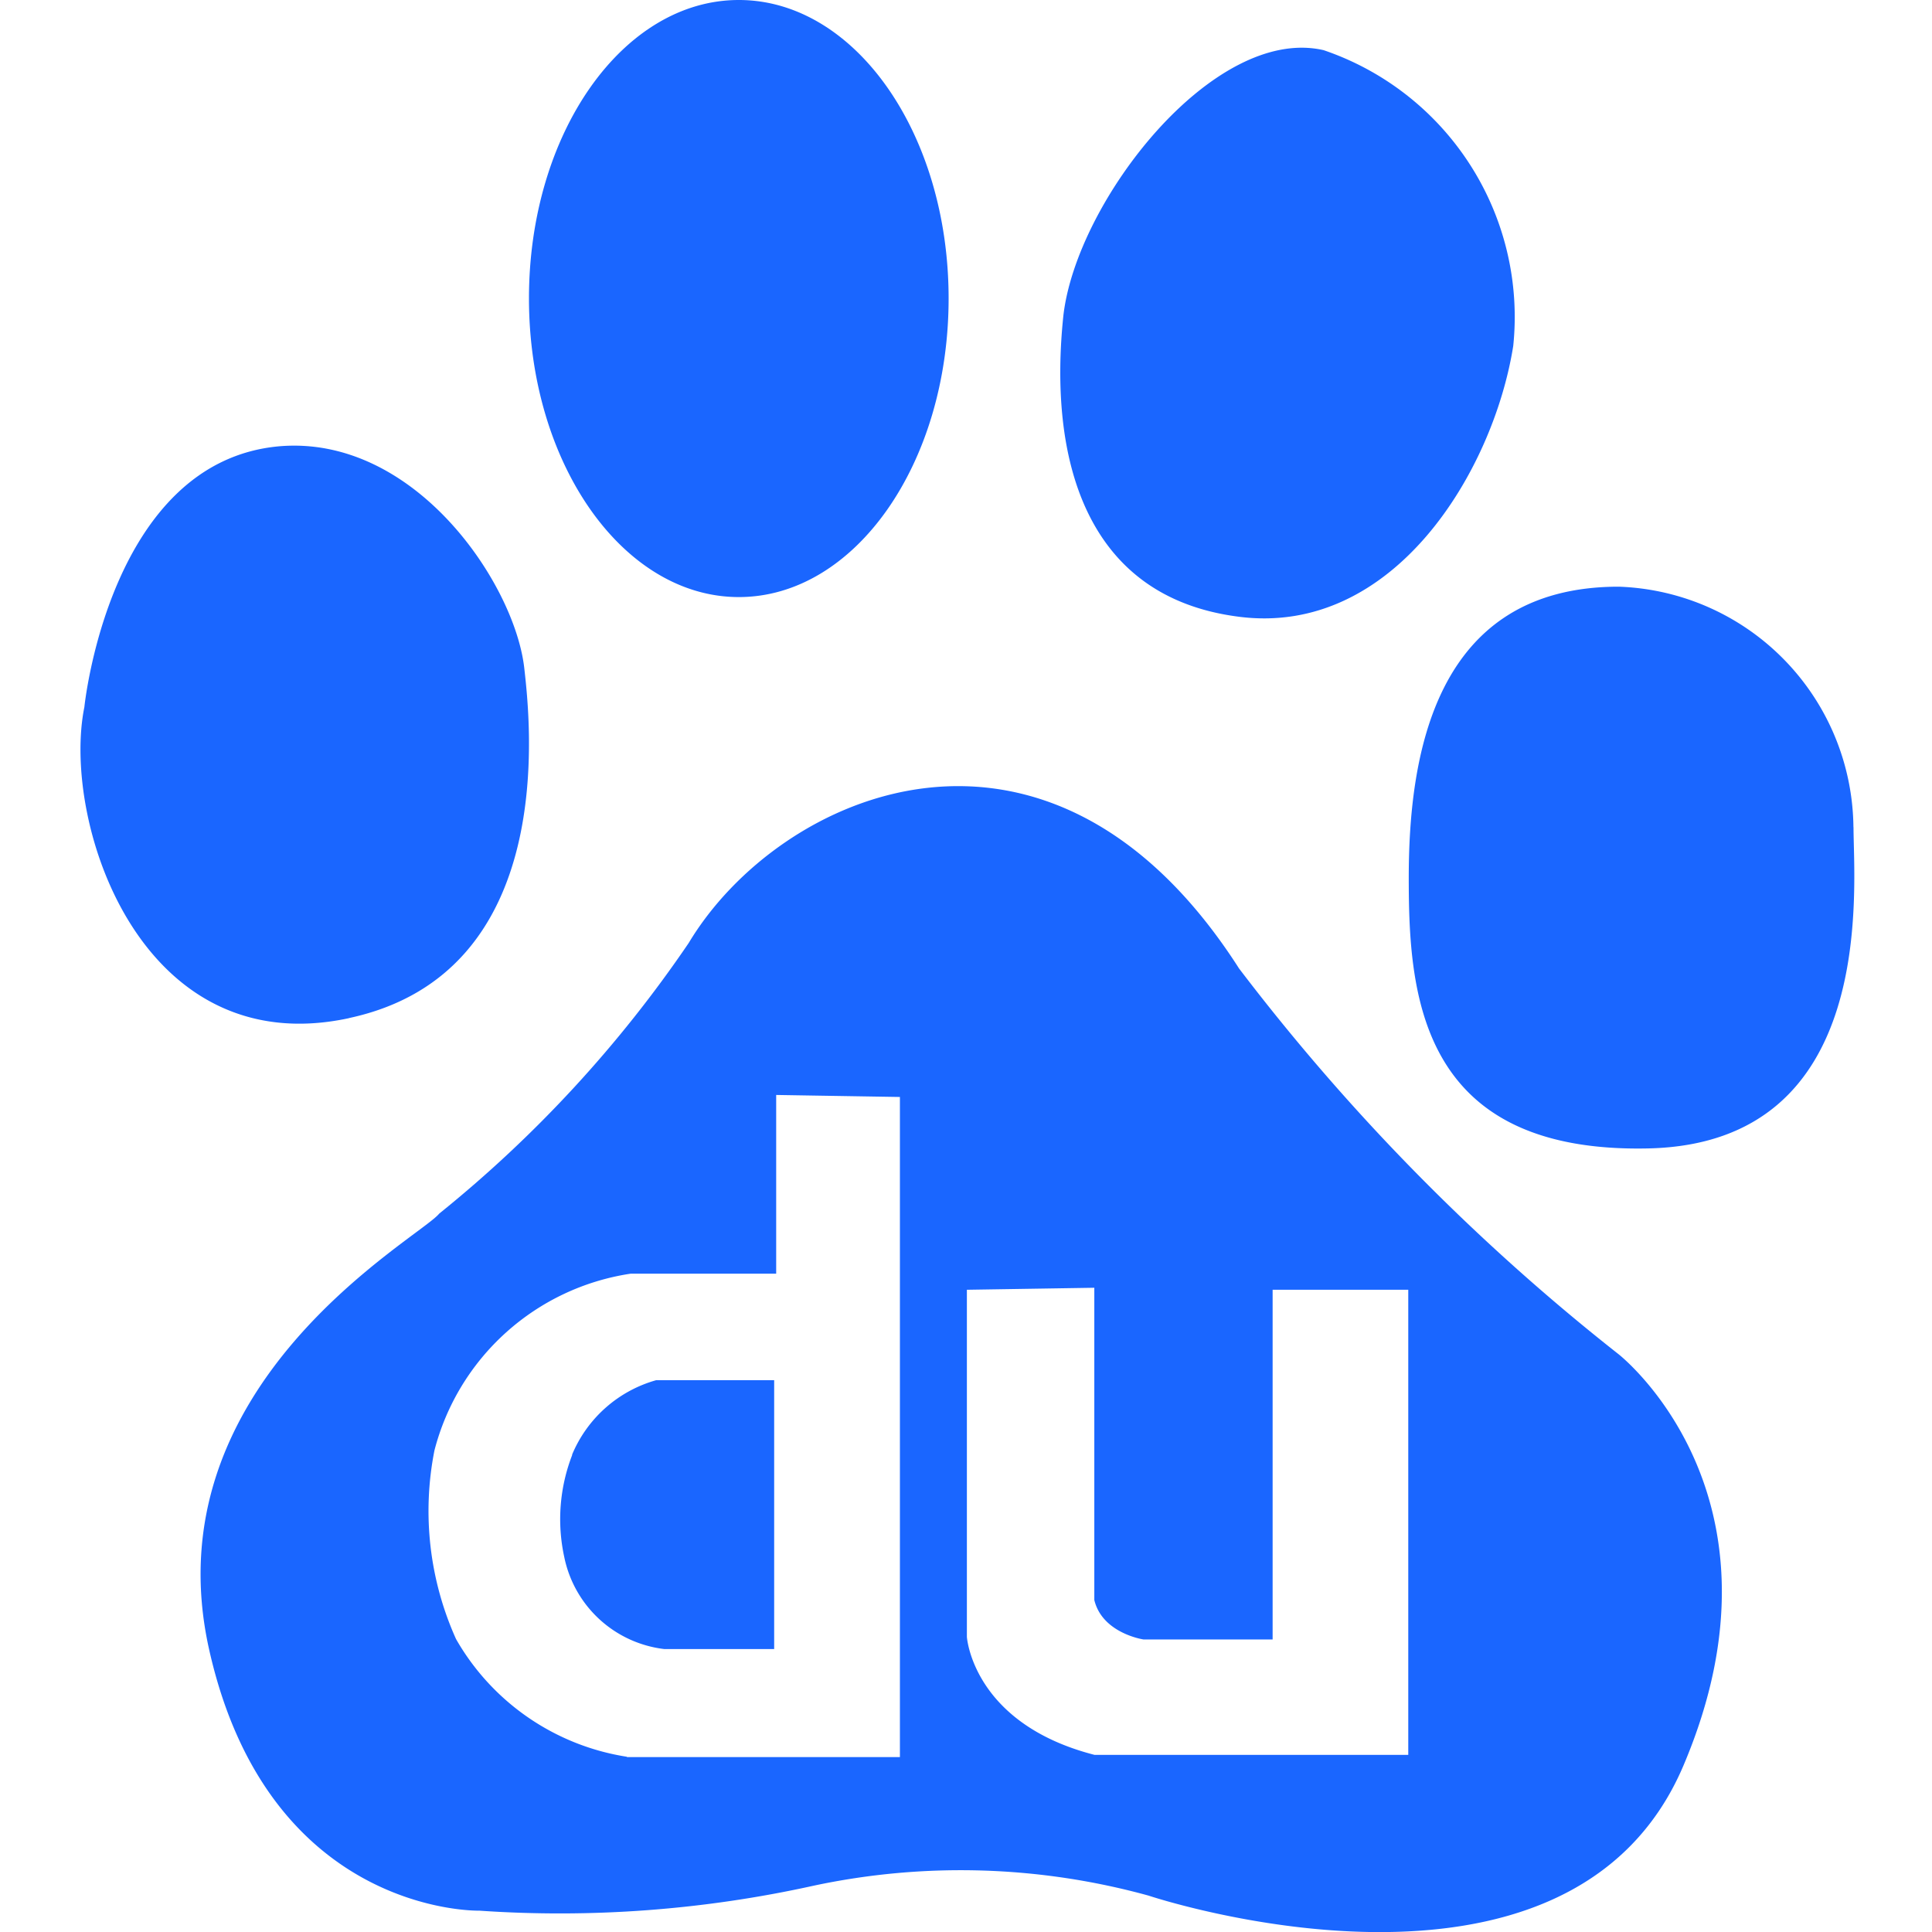 <svg xmlns="http://www.w3.org/2000/svg" width="24" height="24" viewBox="0 0 24 24">
  <g id="baidu-logo" transform="translate(-231 -333)">
    <g id="baidu-fill" transform="translate(228.709 330.5)">
      <path id="路径_51" data-name="路径 51" d="M6.626,15.147c2.61-.56,2.254-3.68,2.176-4.362C8.674,9.735,7.438,7.9,5.759,8.044c-2.113.19-2.42,3.24-2.42,3.24-.286,1.411.683,4.424,3.287,3.864ZM9.4,20.572a2.206,2.206,0,0,0-.1,1.268,1.441,1.441,0,0,0,1.242,1.145h1.366v-3.34H10.443a1.6,1.6,0,0,0-1.046.927ZM11.469,9.917c1.442,0,2.606-1.66,2.606-3.71S12.911,2.5,11.469,2.5,8.862,4.157,8.862,6.207,10.03,9.917,11.469,9.917Zm6.209.244c1.925.25,3.164-1.805,3.411-3.364a3.5,3.5,0,0,0-2.356-3.674C17.366,2.81,15.66,5,15.5,6.426,15.318,8.171,15.753,9.915,17.678,10.161Zm0,4.362c-2.359-3.675-5.709-2.18-6.831-.31a15.5,15.5,0,0,1-3.1,3.363c-.25.309-3.6,2.116-2.857,5.42s3.355,3.239,3.355,3.239a14.6,14.6,0,0,0,4.157-.311,8.777,8.777,0,0,1,4.157.124s5.218,1.746,6.645-1.617-.806-5.108-.806-5.108a26.585,26.585,0,0,1-4.721-4.8Zm-7.6,9.8a2.972,2.972,0,0,1-2.122-1.462,3.874,3.874,0,0,1-.268-2.344,2.973,2.973,0,0,1,2.438-2.195h1.807v-2.22l1.537.025v8.2h-3.39Zm5.807-.024c-1.513-.39-1.583-1.465-1.583-1.465V18.522l1.583-.025v3.879c.1.415.611.49.611.49H18.1V18.522h1.685V24.3h-3.9Zm9.43-11.525A3.02,3.02,0,0,0,22.4,9.788c-2.3,0-2.609,2.119-2.609,3.617,0,1.43.12,3.425,2.978,3.361s2.547-3.239,2.547-3.988Z" transform="translate(0)" fill="#1a66ff"/>
    </g>
    <rect id="矩形_61" data-name="矩形 61" width="24" height="24" transform="translate(231 333)" fill="#fff" opacity="0"/>
  </g>
</svg>
